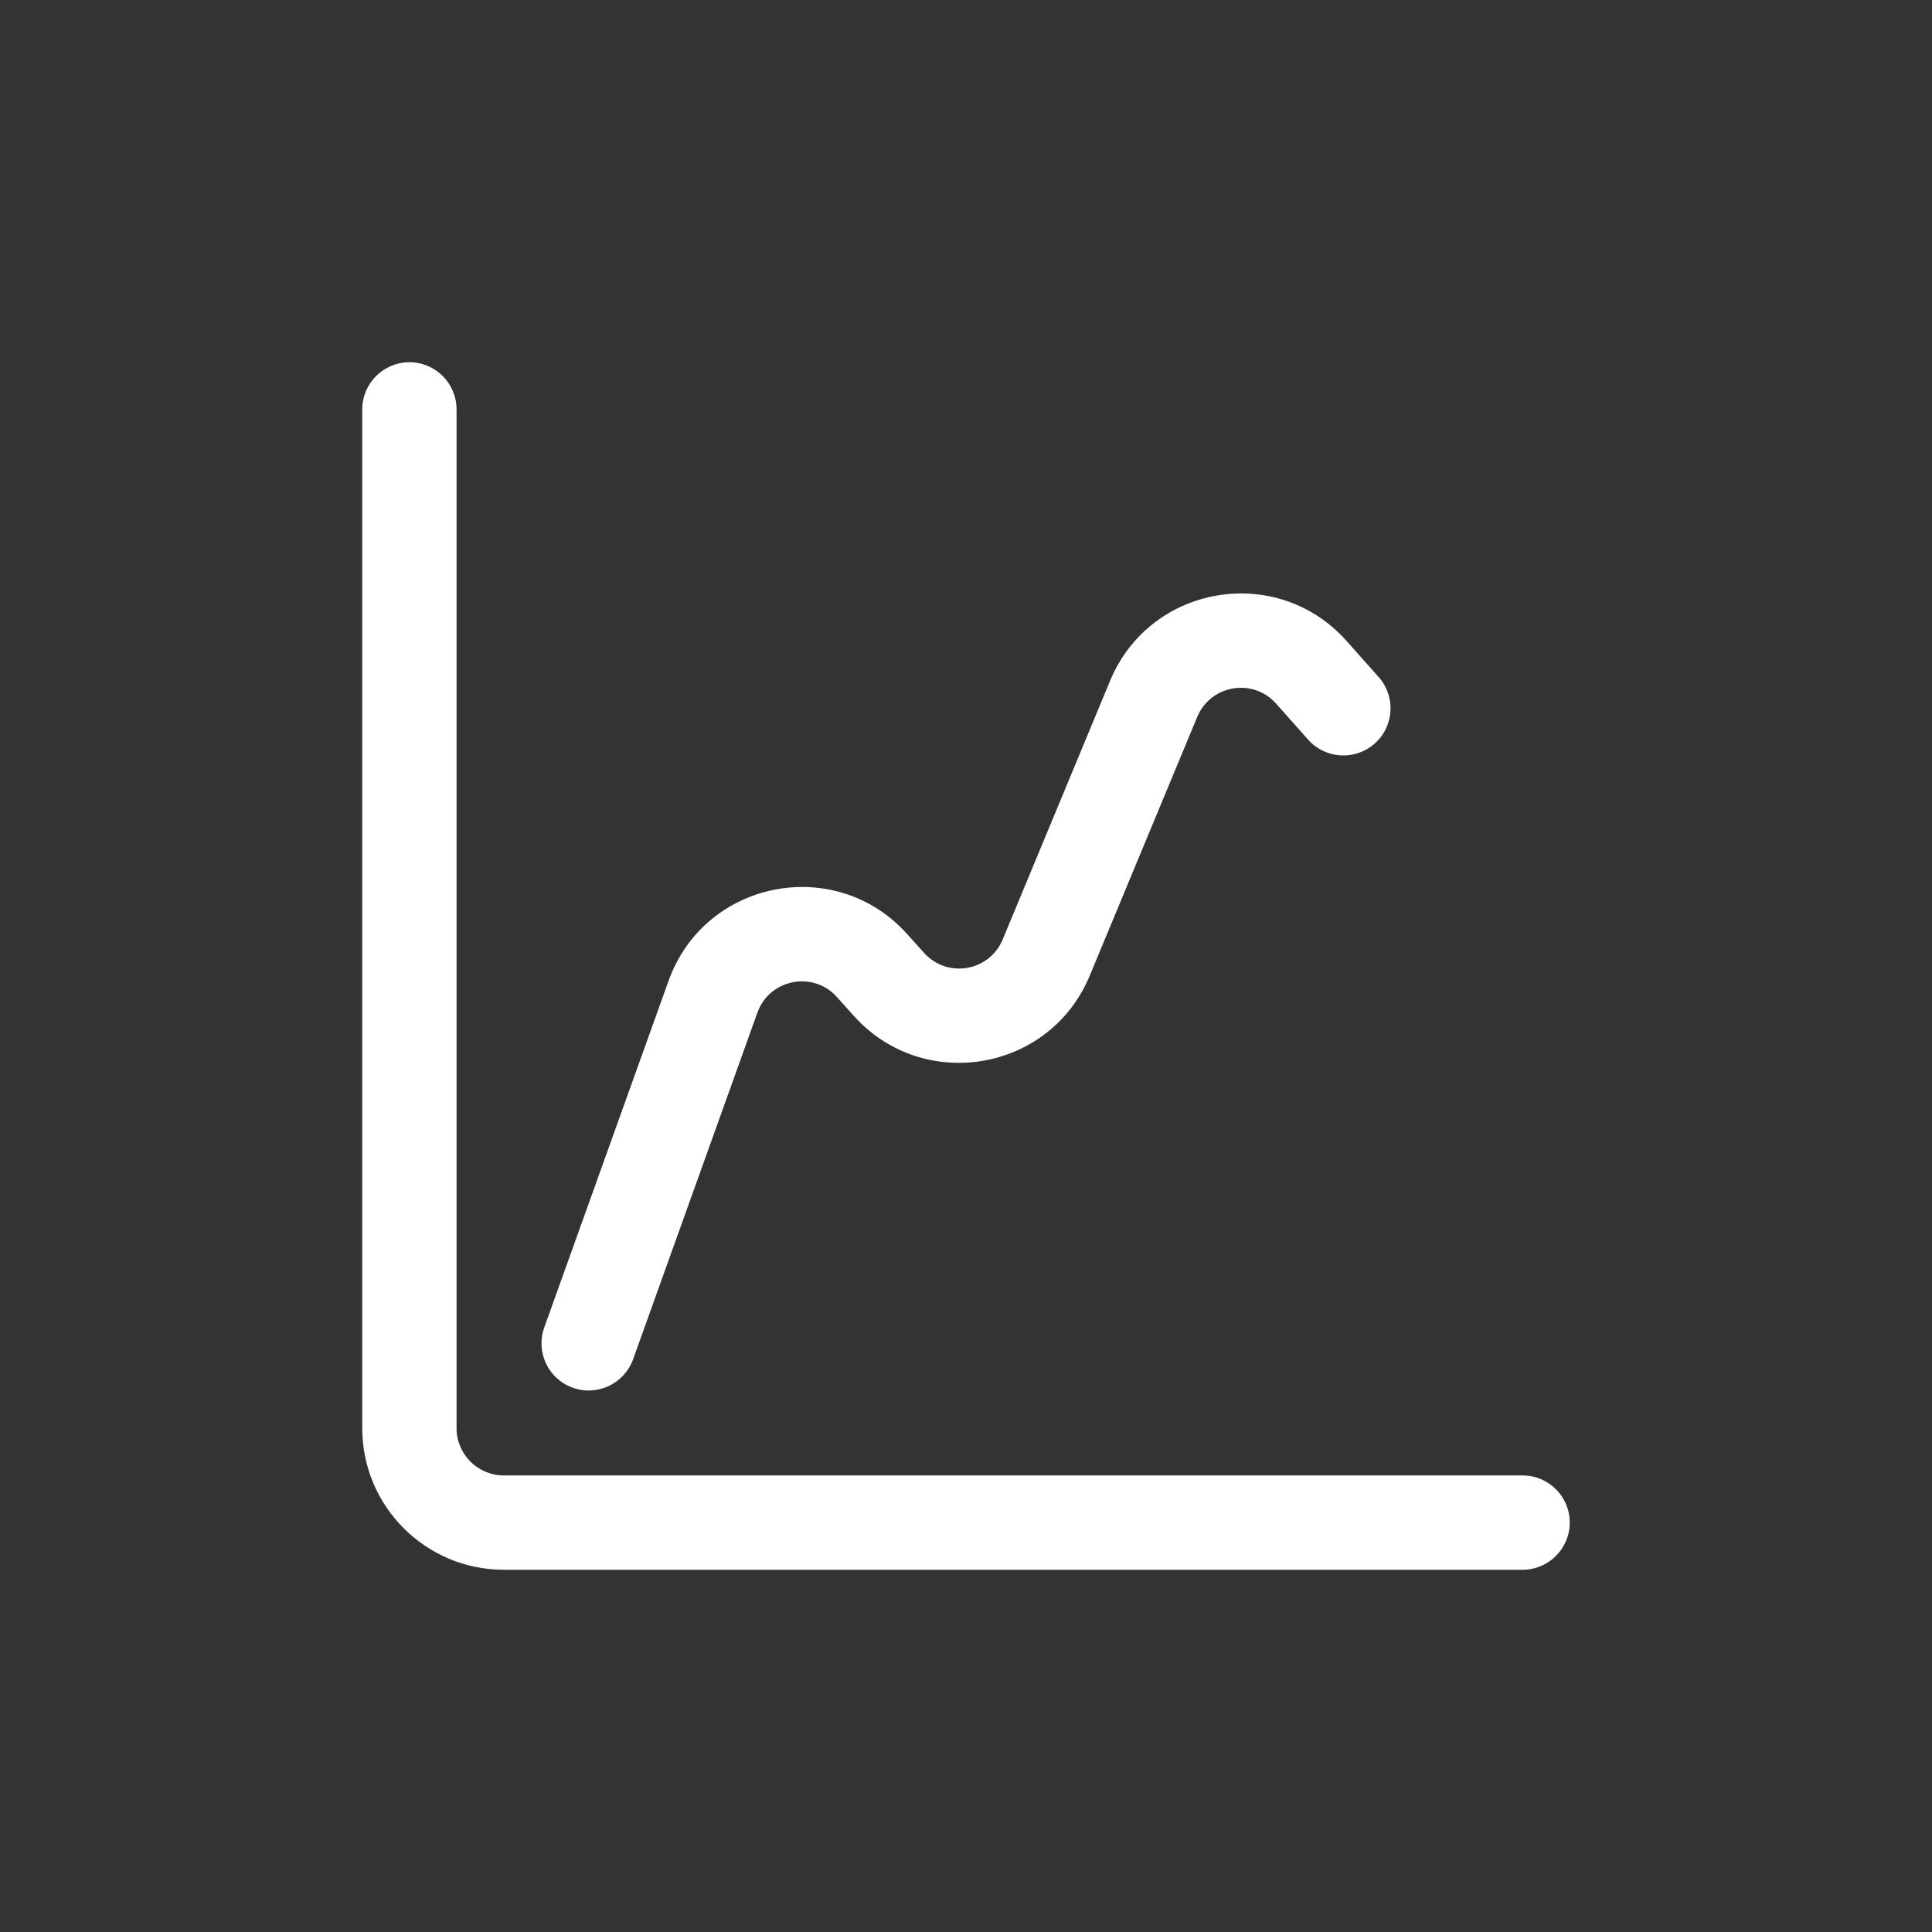 <svg xmlns="http://www.w3.org/2000/svg" width="32" height="32" viewBox="0 0 32 32" fill="none"><rect x="0" y="0" width="32" height="32" fill="#333333" stroke="none"/><path d="M9.486 22.985C9.895 23.132 10.341 22.917 10.486 22.514L12.545 16.772C12.745 16.215 13.467 16.074 13.862 16.514L14.142 16.826C15.293 18.107 17.389 17.752 18.05 16.159L19.83 11.874C20.051 11.343 20.752 11.223 21.136 11.654L21.667 12.251C21.953 12.573 22.447 12.602 22.77 12.315C23.092 12.029 23.121 11.535 22.834 11.213L22.303 10.616C21.155 9.326 19.051 9.677 18.387 11.275L16.608 15.56C16.387 16.091 15.69 16.211 15.305 15.782L15.024 15.47C13.839 14.151 11.674 14.573 11.074 16.244L9.015 21.986C8.869 22.392 9.08 22.84 9.486 22.985Z" fill="white"></path><path d="M25.219 24.438H8.344C7.913 24.438 7.562 24.087 7.562 23.656V6.781C7.562 6.35 7.213 6 6.781 6C6.35 6 6 6.35 6 6.781V23.656C6 24.949 7.051 26 8.344 26H25.219C25.65 26 26 25.65 26 25.219C26 24.787 25.65 24.438 25.219 24.438Z" fill="white"></path></svg>